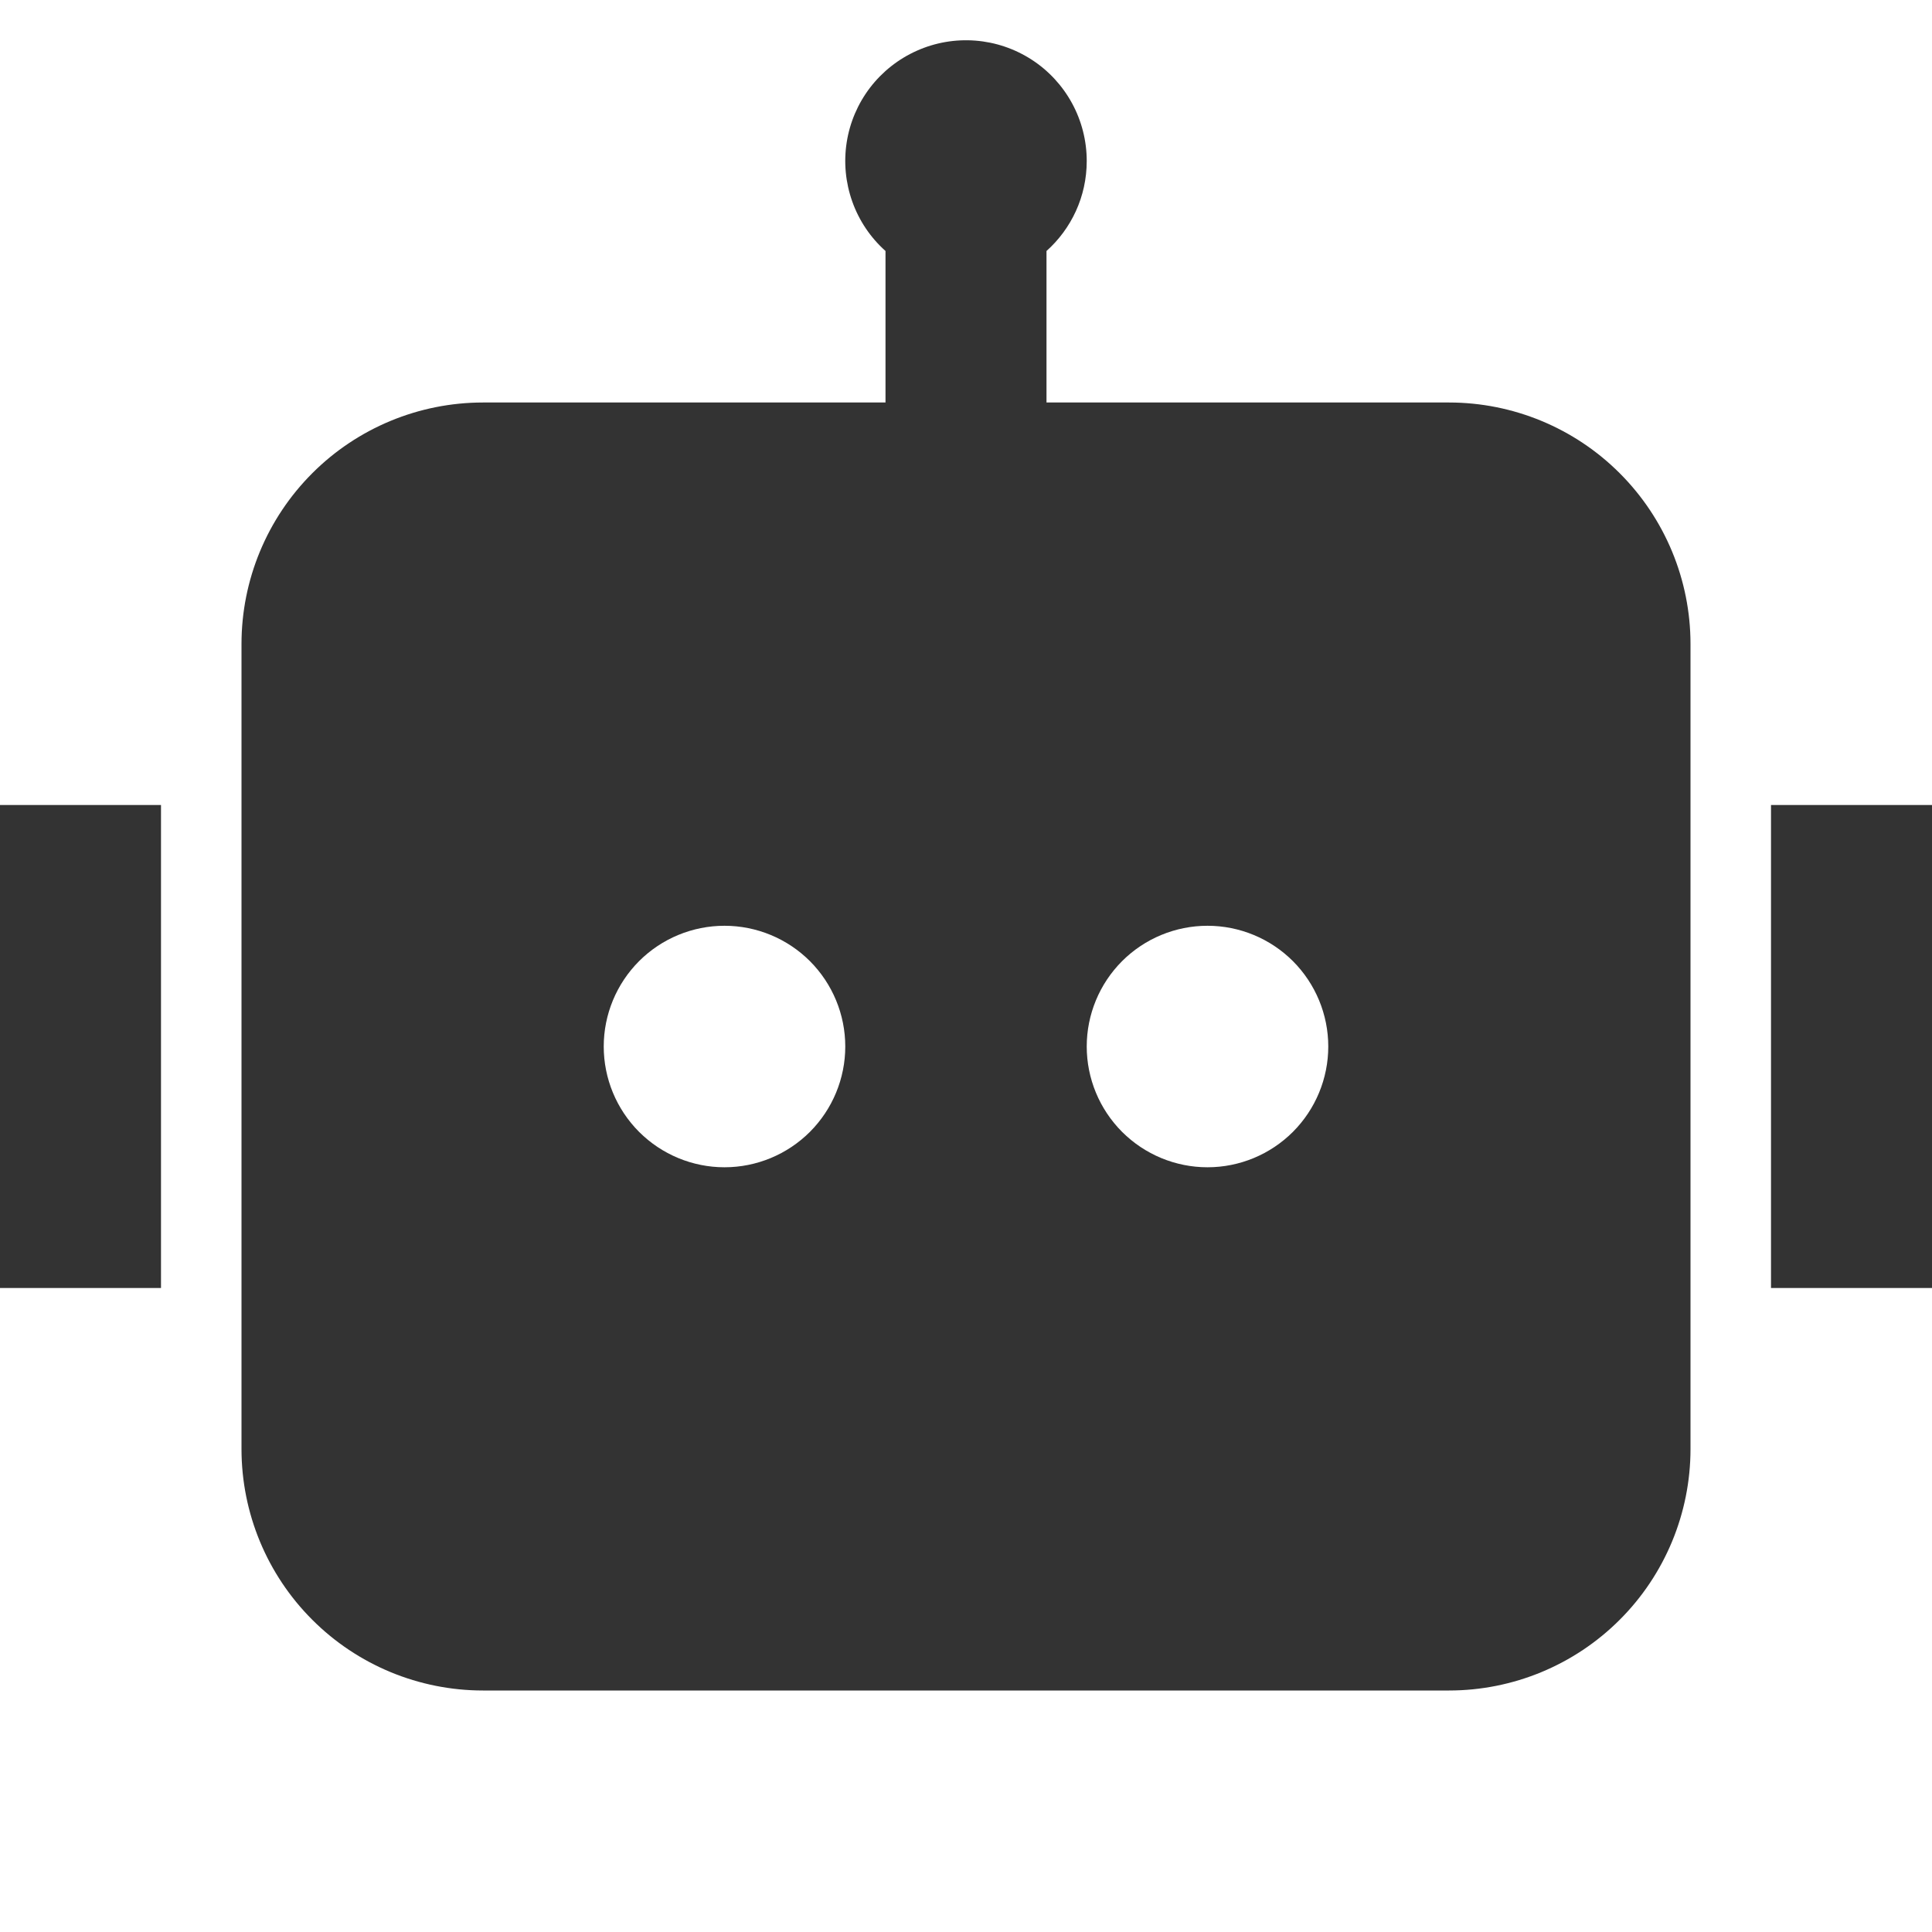 <svg width="45" height="45" viewBox="0 0 45 45" fill="none" xmlns="http://www.w3.org/2000/svg">
<path d="M25.312 3.75C25.312 4.583 24.951 5.331 24.375 5.846V9.375H33.75C35.242 9.375 36.673 9.968 37.727 11.023C38.782 12.078 39.375 13.508 39.375 15V33.75C39.375 35.242 38.782 36.673 37.727 37.727C36.673 38.782 35.242 39.375 33.75 39.375H11.25C9.758 39.375 8.327 38.782 7.273 37.727C6.218 36.673 5.625 35.242 5.625 33.75V15C5.625 13.508 6.218 12.078 7.273 11.023C8.327 9.968 9.758 9.375 11.25 9.375H20.625V5.846C20.275 5.534 20.009 5.138 19.852 4.697C19.694 4.255 19.649 3.78 19.721 3.317C19.793 2.853 19.98 2.415 20.265 2.042C20.55 1.67 20.924 1.374 21.352 1.183C21.78 0.991 22.25 0.91 22.717 0.946C23.185 0.982 23.636 1.135 24.03 1.39C24.424 1.645 24.747 1.995 24.971 2.407C25.195 2.819 25.312 3.281 25.312 3.75ZM0 18.75H3.75V30H0V18.75ZM45 18.75H41.25V30H45V18.75ZM16.875 27.188C17.621 27.188 18.336 26.891 18.864 26.364C19.391 25.836 19.688 25.121 19.688 24.375C19.688 23.629 19.391 22.914 18.864 22.386C18.336 21.859 17.621 21.563 16.875 21.563C16.129 21.563 15.414 21.859 14.886 22.386C14.359 22.914 14.062 23.629 14.062 24.375C14.062 25.121 14.359 25.836 14.886 26.364C15.414 26.891 16.129 27.188 16.875 27.188ZM30.938 24.375C30.938 23.629 30.641 22.914 30.114 22.386C29.586 21.859 28.871 21.563 28.125 21.563C27.379 21.563 26.664 21.859 26.136 22.386C25.609 22.914 25.312 23.629 25.312 24.375C25.312 25.121 25.609 25.836 26.136 26.364C26.664 26.891 27.379 27.188 28.125 27.188C28.871 27.188 29.586 26.891 30.114 26.364C30.641 25.836 30.938 25.121 30.938 24.375Z" fill="#333333"/>
</svg>
